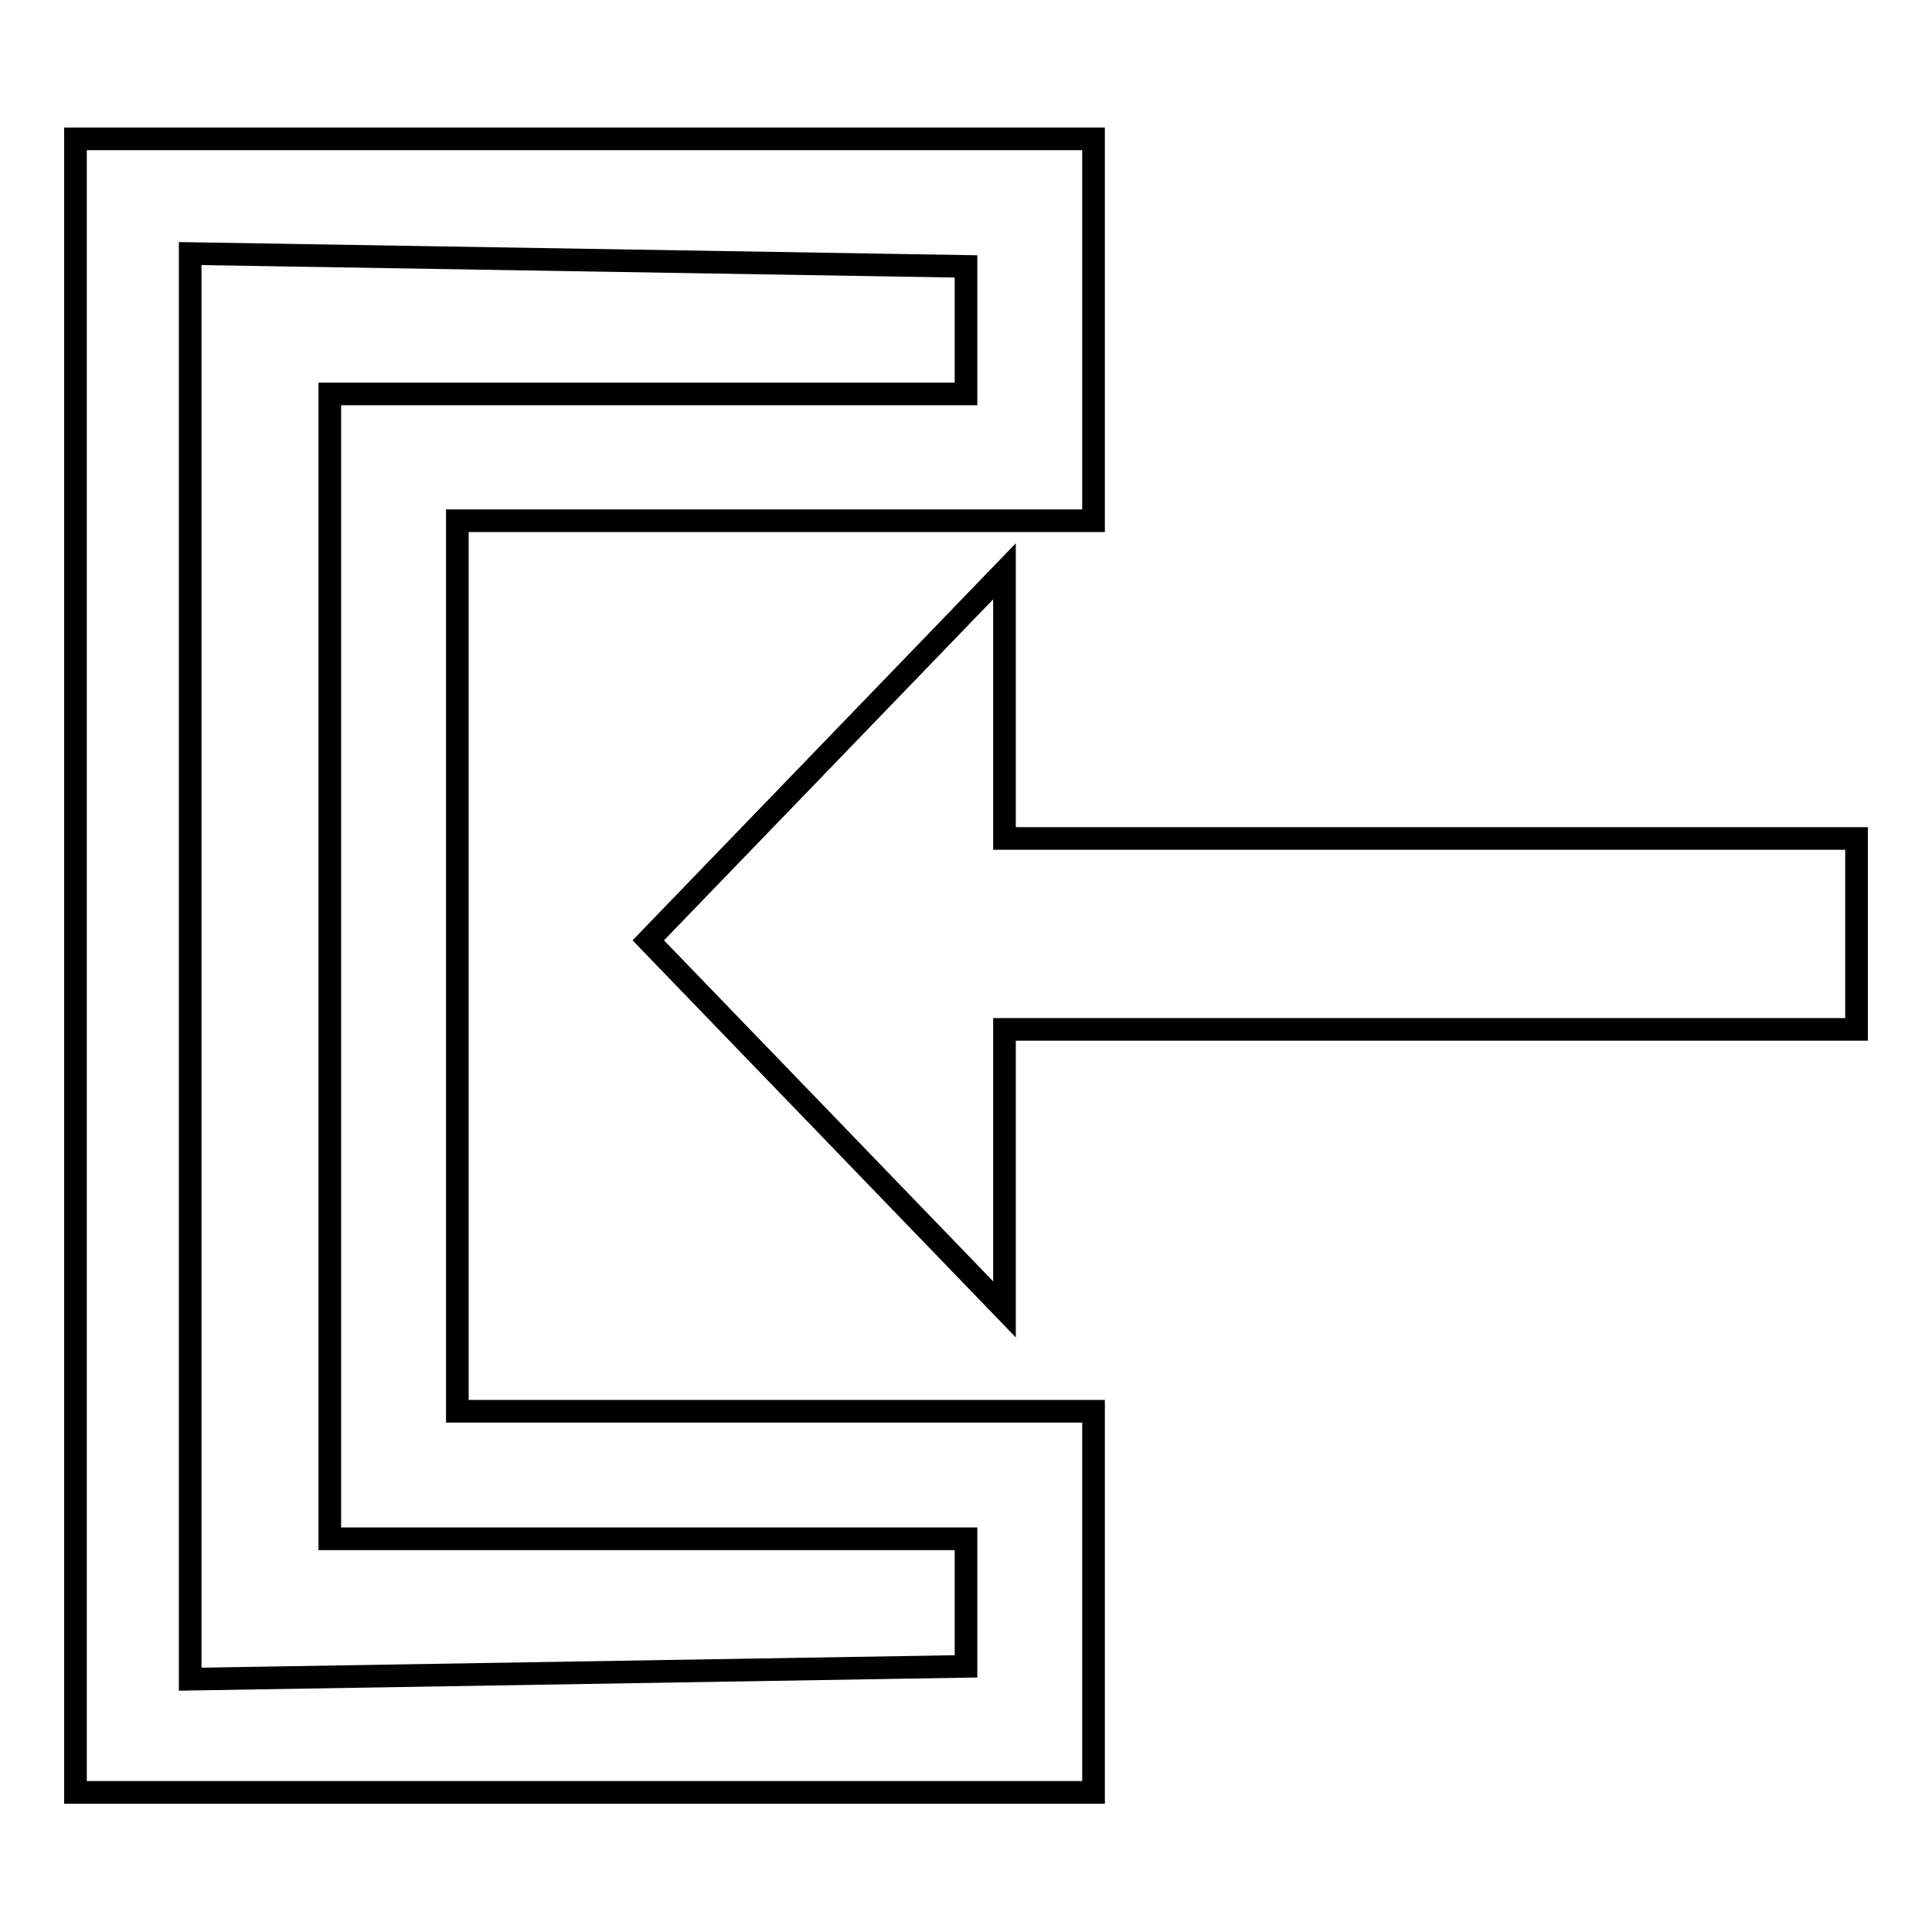 <?xml version="1.0" encoding="utf-8"?>
<!-- Svg Vector Icons : http://www.onlinewebfonts.com/icon -->
<!DOCTYPE svg PUBLIC "-//W3C//DTD SVG 1.1//EN" "http://www.w3.org/Graphics/SVG/1.1/DTD/svg11.dtd">
<svg version="1.1" xmlns="http://www.w3.org/2000/svg" xmlns:xlink="http://www.w3.org/1999/xlink" x="0px" y="0px" viewBox="0 0 256 256" enable-background="new 0 0 256 256" xml:space="preserve">
<g><g><path stroke-width="3" fill-opacity="0" stroke="#000000"  d="M60.6,69h84.3V18.4H10v219.1h131.5h3.4V187H60.6V69z M128,203.9v16.9l-102.8,1.7V33.6L128,35.3v16.9H60.6H43.7V69v118v16.9h16.9H128z"/><path stroke-width="3" fill-opacity="0" stroke="#000000"  d="M133.1,111.1V75.7l-47.2,48.9l47.2,48.9v-37.1H246v-25.3H133.1z"/></g></g>
</svg>
